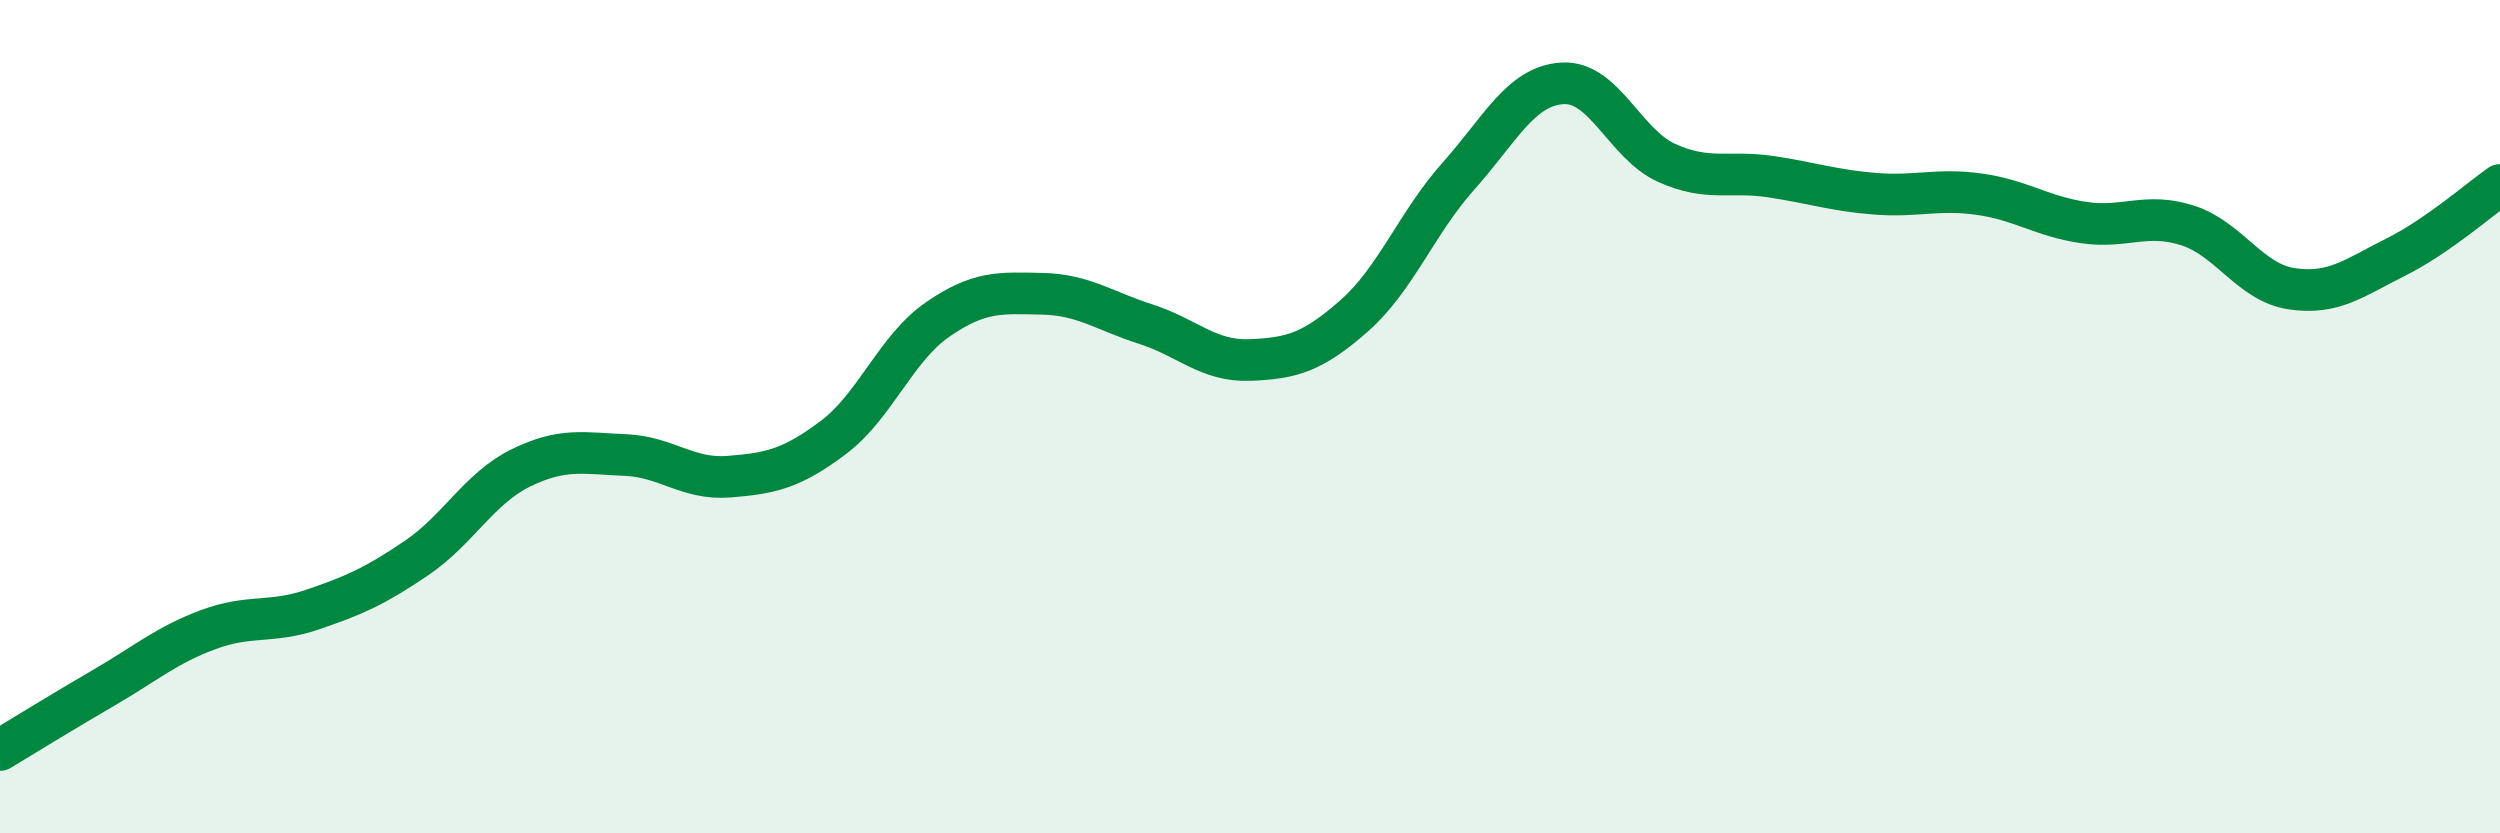 
    <svg width="60" height="20" viewBox="0 0 60 20" xmlns="http://www.w3.org/2000/svg">
      <path
        d="M 0,18 C 0.5,17.7 1.5,17.08 2.5,16.5 C 3.5,15.92 4,15.48 5,15.11 C 6,14.74 6.5,14.97 7.5,14.63 C 8.5,14.29 9,14.07 10,13.39 C 11,12.71 11.5,11.72 12.5,11.23 C 13.5,10.74 14,10.88 15,10.92 C 16,10.96 16.5,11.52 17.5,11.44 C 18.5,11.36 19,11.25 20,10.5 C 21,9.75 21.5,8.36 22.5,7.67 C 23.5,6.98 24,7.03 25,7.05 C 26,7.07 26.5,7.46 27.5,7.78 C 28.5,8.1 29,8.68 30,8.64 C 31,8.6 31.5,8.46 32.5,7.58 C 33.5,6.7 34,5.35 35,4.23 C 36,3.11 36.5,2.06 37.5,2 C 38.5,1.94 39,3.46 40,3.91 C 41,4.36 41.5,4.09 42.5,4.24 C 43.5,4.39 44,4.57 45,4.65 C 46,4.73 46.5,4.52 47.5,4.66 C 48.5,4.8 49,5.19 50,5.34 C 51,5.49 51.5,5.09 52.5,5.41 C 53.5,5.73 54,6.78 55,6.93 C 56,7.08 56.5,6.67 57.5,6.17 C 58.5,5.67 59.5,4.79 60,4.44L60 20L0 20Z"
        fill="#008740"
        opacity="0.1"
        stroke-linecap="round"
        stroke-linejoin="round"
      />
      <path
        d="M 0,18 C 0.5,17.7 1.5,17.08 2.5,16.5 C 3.5,15.92 4,15.48 5,15.11 C 6,14.74 6.5,14.97 7.5,14.63 C 8.5,14.29 9,14.07 10,13.39 C 11,12.71 11.5,11.72 12.5,11.23 C 13.5,10.74 14,10.88 15,10.92 C 16,10.96 16.5,11.52 17.5,11.44 C 18.5,11.36 19,11.25 20,10.5 C 21,9.75 21.5,8.36 22.5,7.67 C 23.5,6.98 24,7.03 25,7.05 C 26,7.07 26.5,7.46 27.5,7.78 C 28.5,8.1 29,8.68 30,8.64 C 31,8.6 31.5,8.46 32.5,7.58 C 33.5,6.7 34,5.35 35,4.23 C 36,3.11 36.5,2.06 37.5,2 C 38.5,1.94 39,3.46 40,3.91 C 41,4.36 41.5,4.09 42.5,4.24 C 43.5,4.39 44,4.57 45,4.65 C 46,4.73 46.5,4.52 47.5,4.66 C 48.5,4.8 49,5.19 50,5.34 C 51,5.49 51.5,5.09 52.5,5.41 C 53.5,5.73 54,6.78 55,6.93 C 56,7.08 56.5,6.67 57.5,6.17 C 58.5,5.67 59.5,4.79 60,4.44"
        stroke="#008740"
        stroke-width="1"
        fill="none"
        stroke-linecap="round"
        stroke-linejoin="round"
      />
    </svg>
  